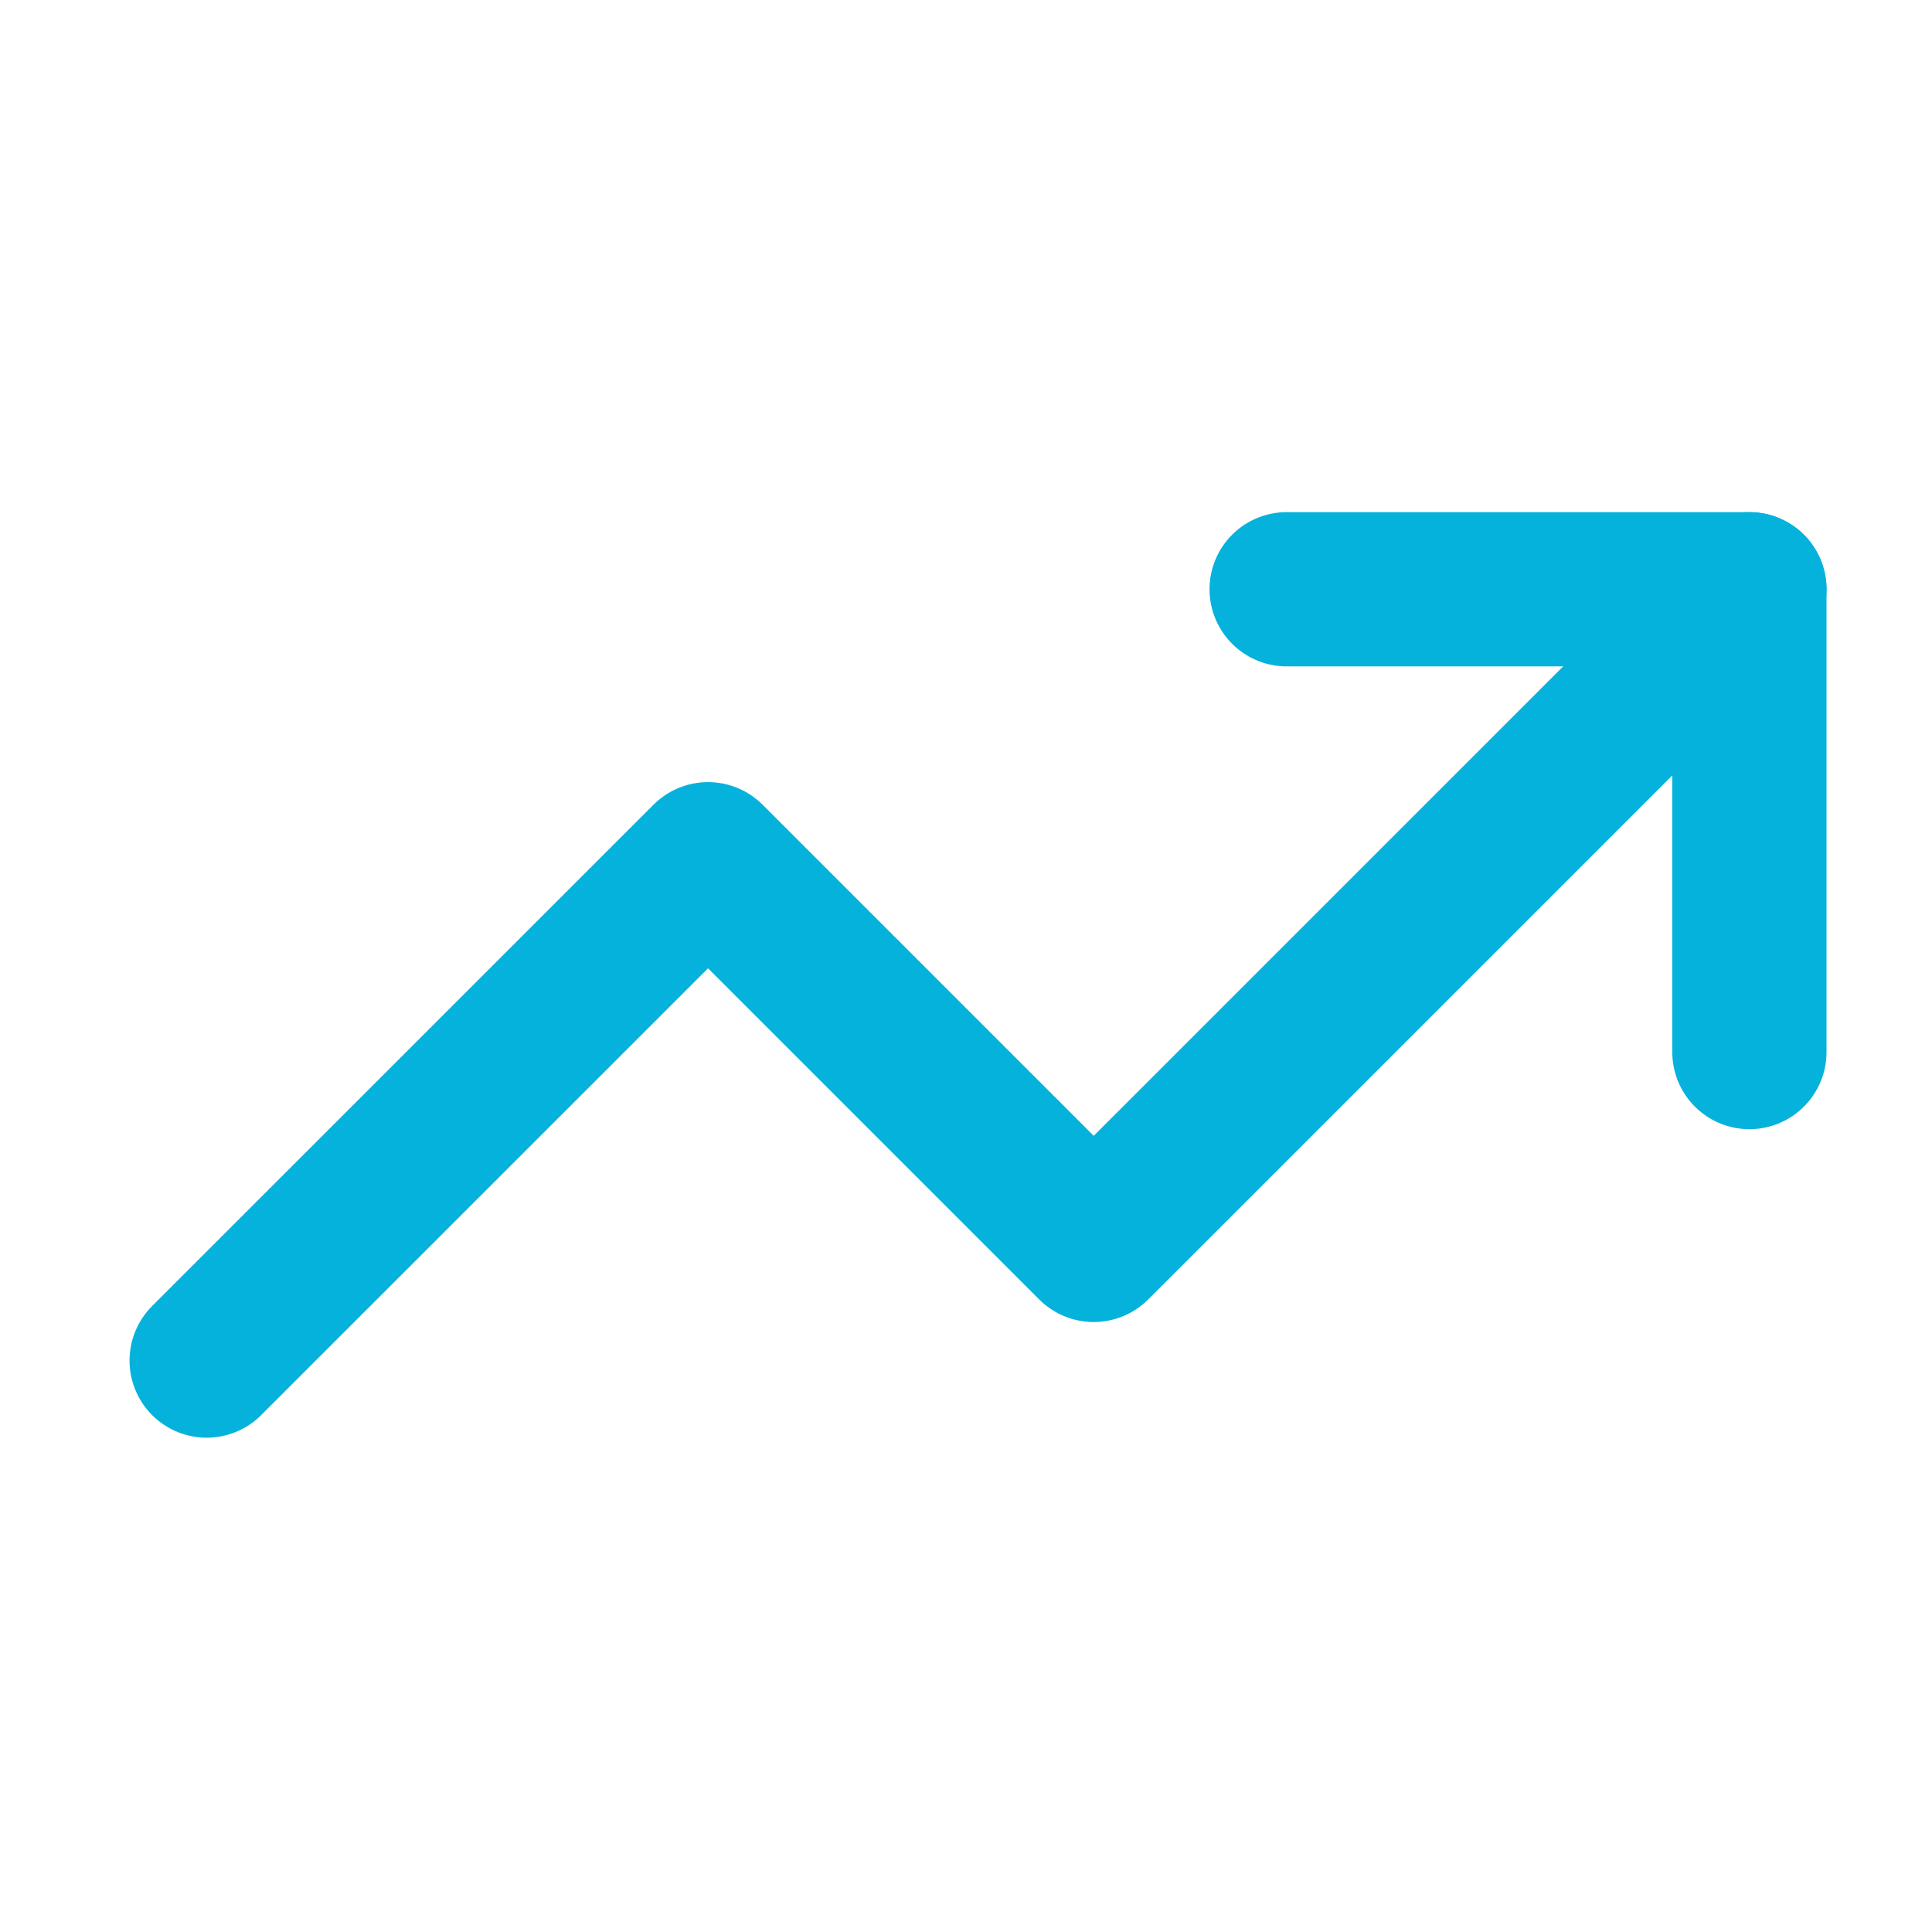 <svg width="31" height="31" viewBox="0 0 31 31" fill="none" xmlns="http://www.w3.org/2000/svg">
<path d="M28.07 9.455L17.549 19.975L11.361 13.787L3.316 21.831" stroke="#05B2DC" stroke-width="2.475" stroke-linecap="round" stroke-linejoin="round"/>
<path d="M20.645 9.455H28.07V16.881" stroke="#05B2DC" stroke-width="2.475" stroke-linecap="round" stroke-linejoin="round"/>
</svg>
